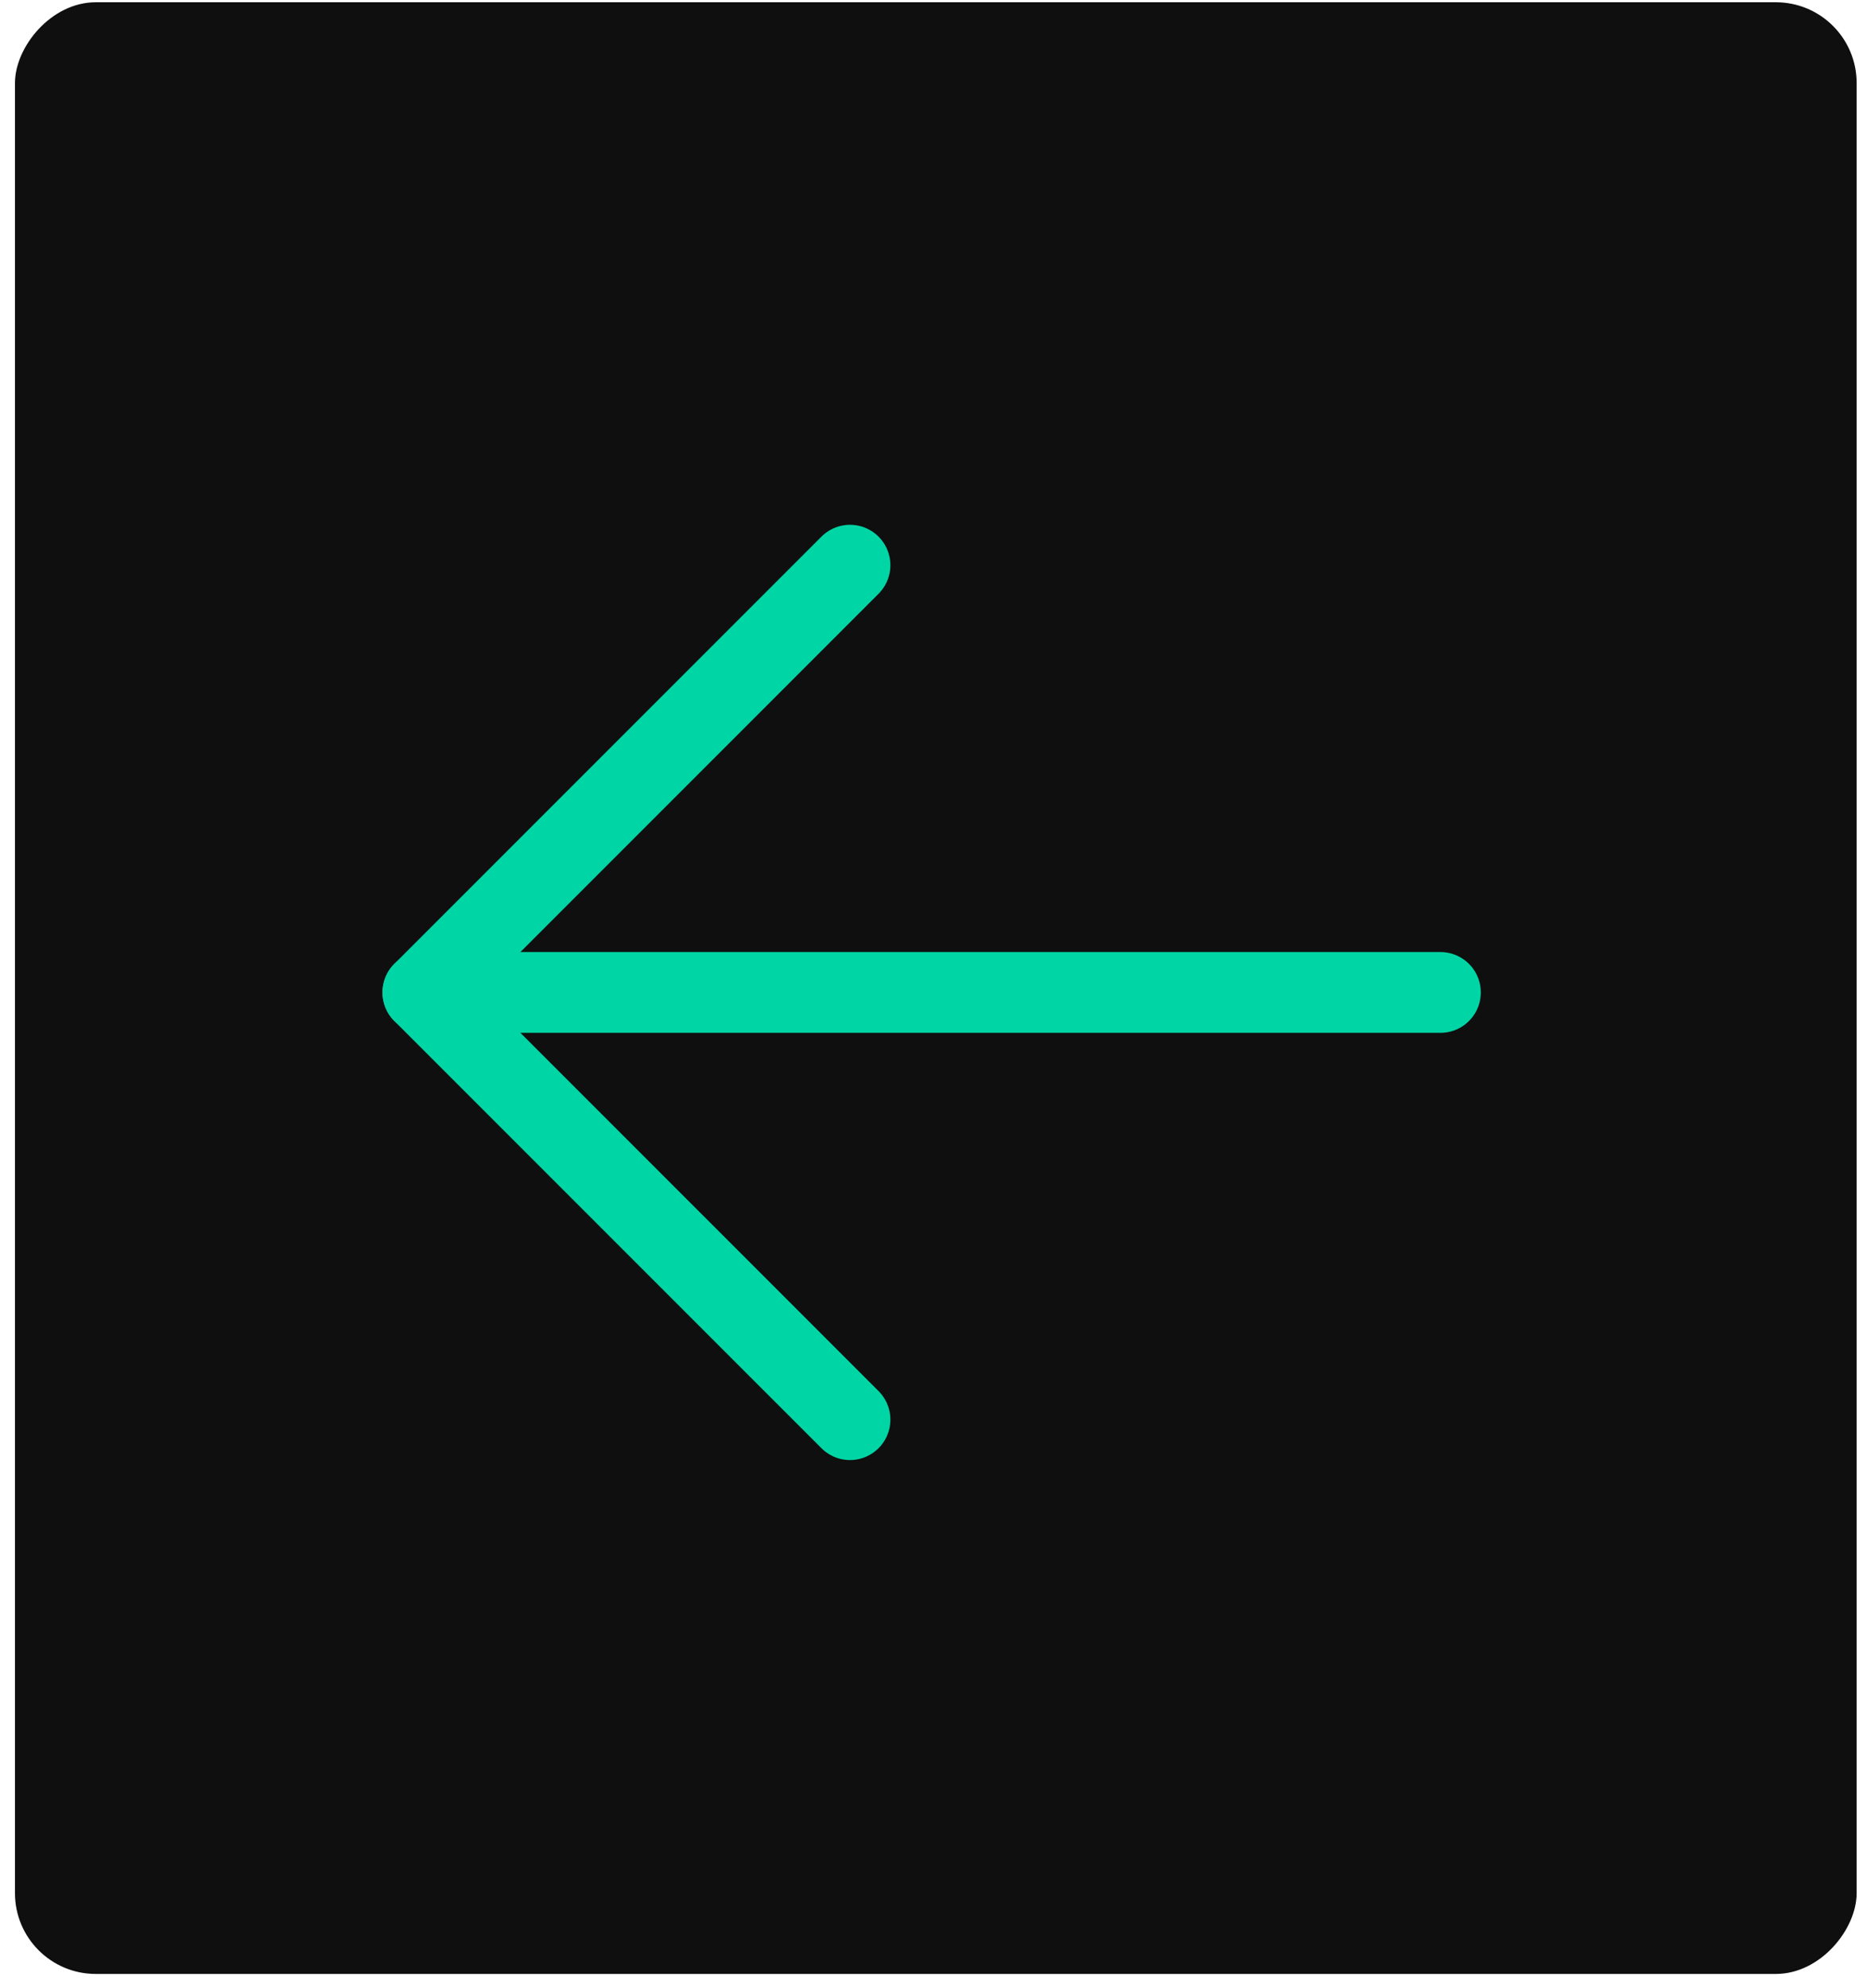 <svg width="62" height="66" viewBox="0 0 62 66" fill="none" xmlns="http://www.w3.org/2000/svg">
<rect width="61.159" height="65.451" rx="2.682" transform="matrix(-1 0 0 1 61.656 0.075)" fill="#0F0F0F"/>
<path d="M47.834 32.945L14.042 32.944" stroke="#00D6A5" stroke-width="2.682" stroke-linecap="round" stroke-linejoin="round"/>
<path d="M28.227 18.762L14.044 32.944L28.227 47.126" stroke="#00D6A5" stroke-width="2.682" stroke-linecap="round" stroke-linejoin="round"/>
</svg>

